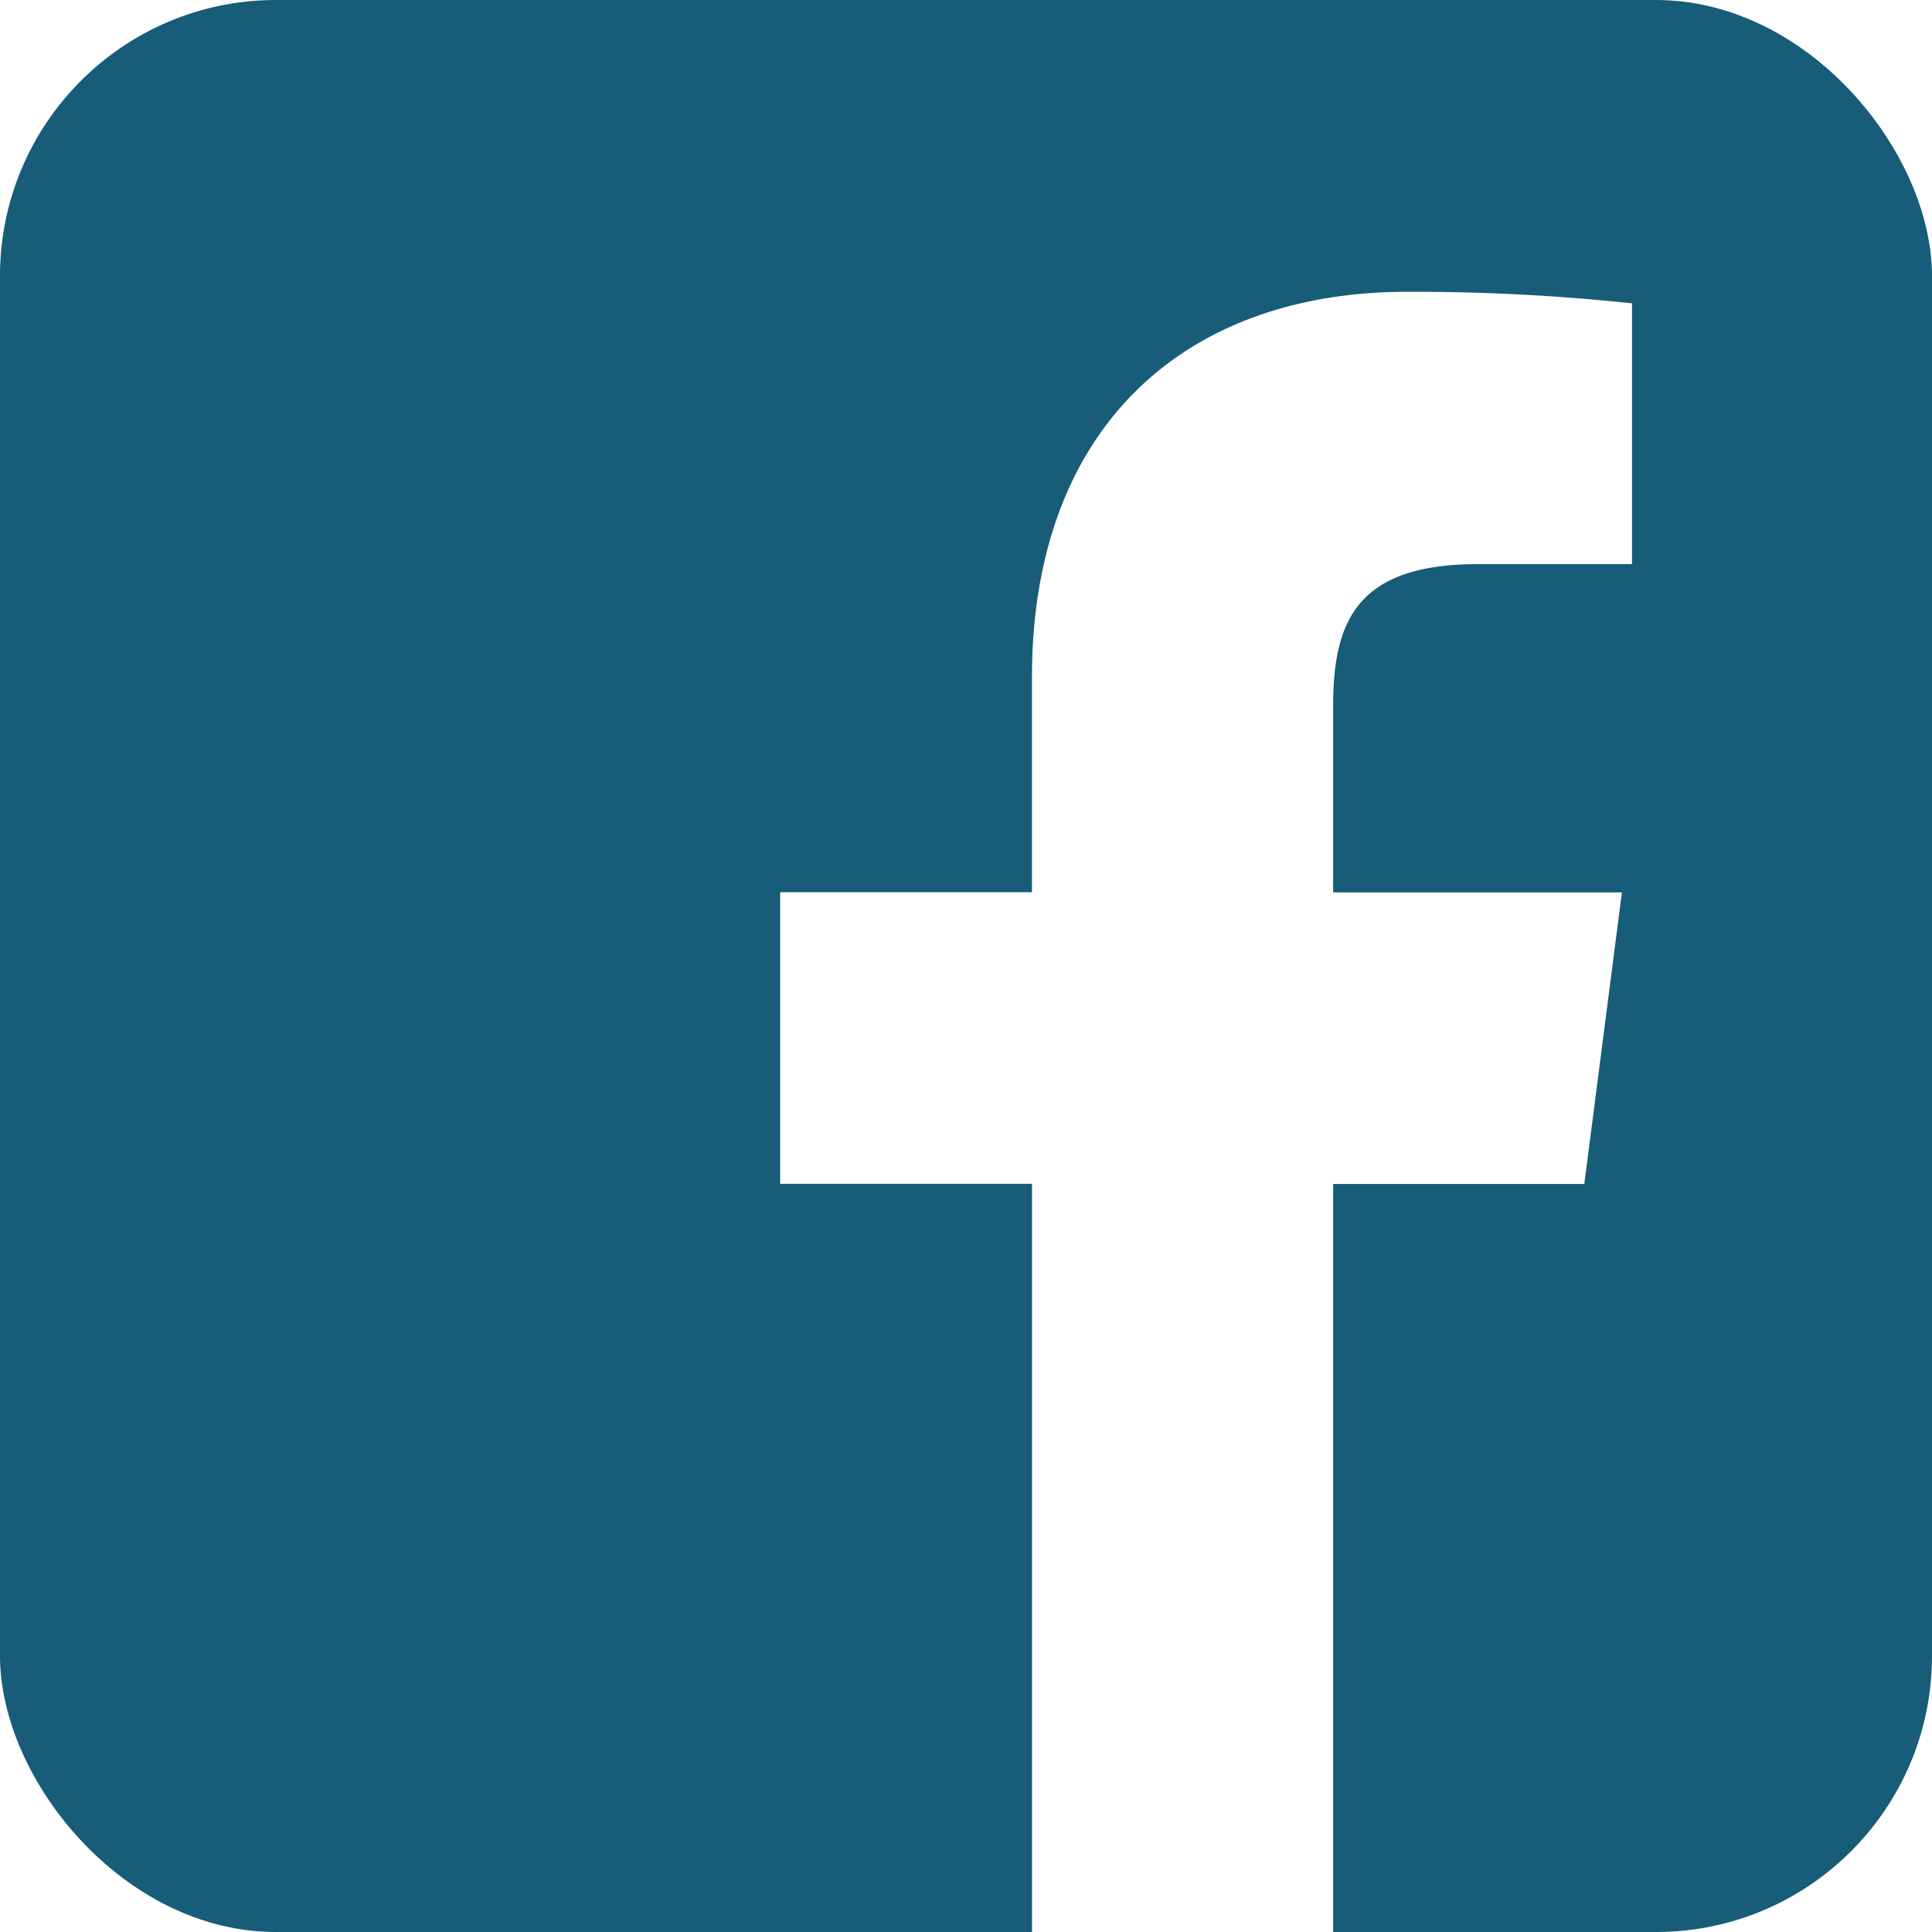 <svg xmlns="http://www.w3.org/2000/svg" xmlns:xlink="http://www.w3.org/1999/xlink" width="28" height="28" viewBox="0 0 28 28">
  <defs>
    <clipPath id="clip-path">
      <rect id="長方形_6" data-name="長方形 6" width="28" height="28" rx="4" transform="translate(862 96)" fill="#175c78"/>
    </clipPath>
  </defs>
  <g id="sns__facebook__blue" transform="translate(-862 -96)" clip-path="url(#clip-path)">
    <path id="iconmonstr-facebook-6" d="M26.454,0H1.546A1.546,1.546,0,0,0,0,1.546v24.91A1.545,1.545,0,0,0,1.546,28H14.957V17.157H11.307V12.931h3.649V9.815c0-3.617,2.208-5.586,5.435-5.586a29.933,29.933,0,0,1,3.261.167v3.78H21.415c-1.755,0-2.094.834-2.094,2.057v2.7h4.185l-.545,4.226h-3.64V28h7.135A1.545,1.545,0,0,0,28,26.454V1.546A1.546,1.546,0,0,0,26.454,0Z" transform="translate(862 96)" fill="#175c78"/>
  </g>
</svg>
